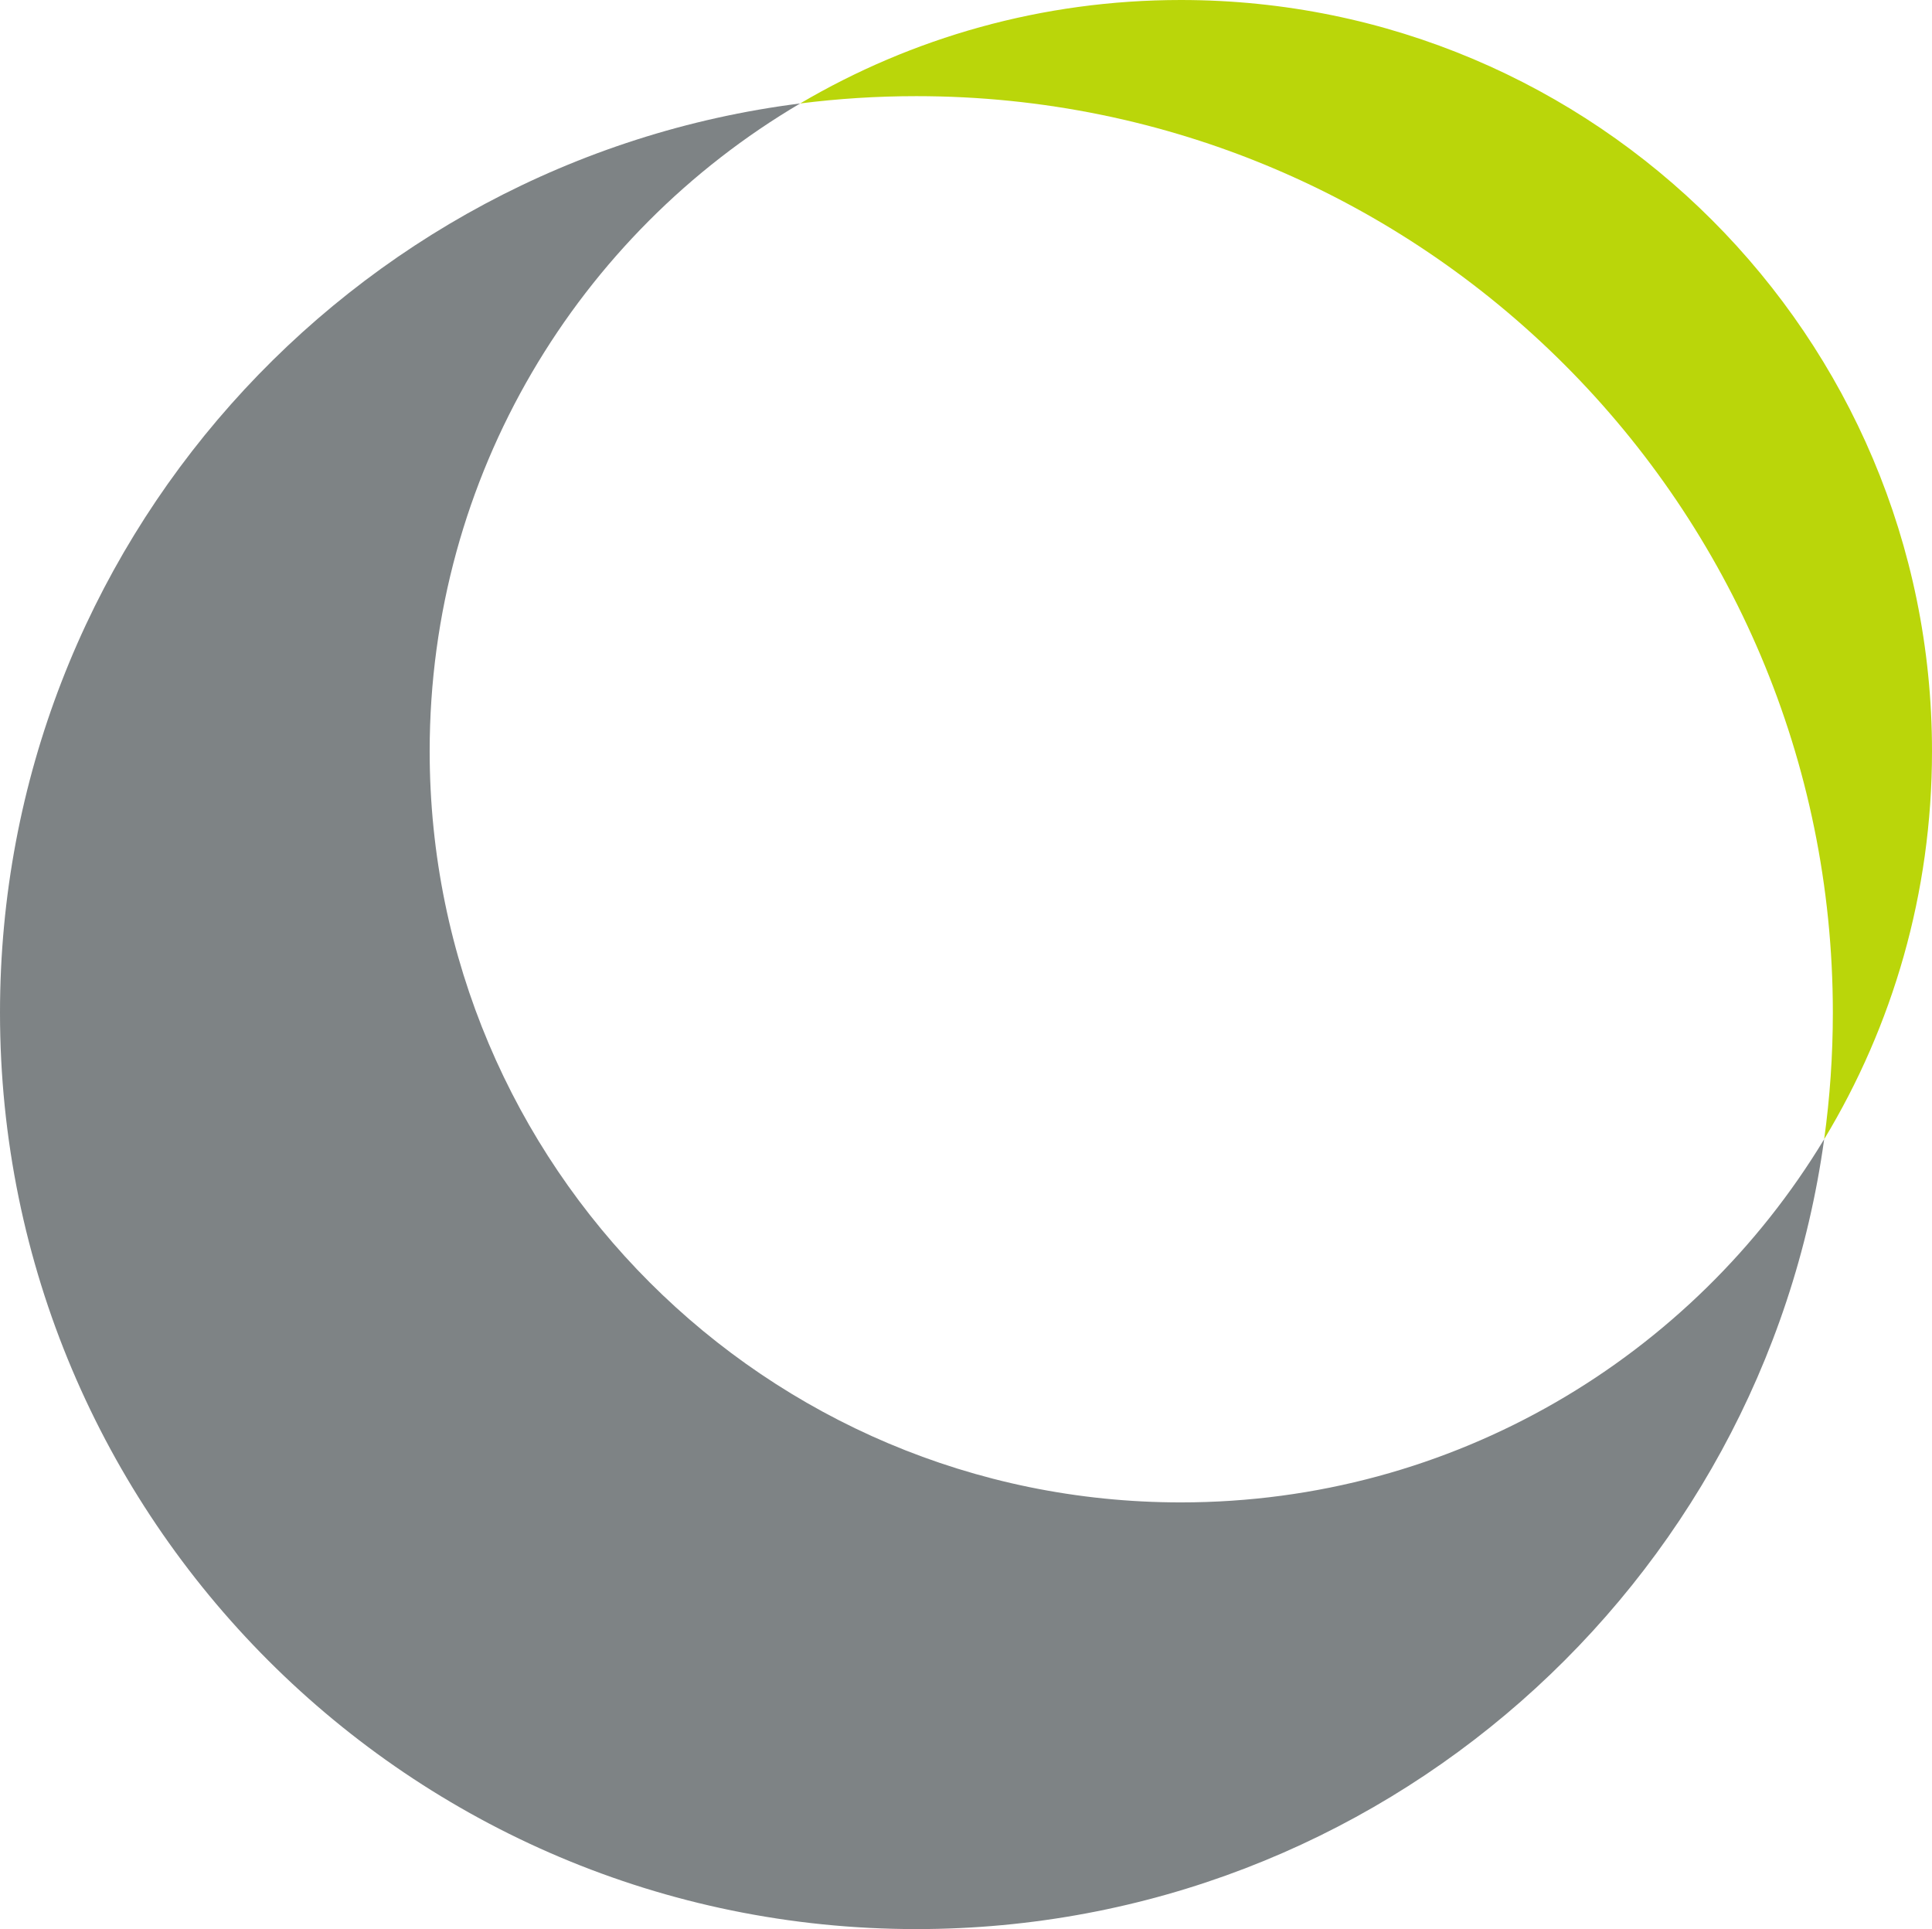 <?xml version="1.0" encoding="UTF-8"?>
<svg width="643px" height="642px" viewBox="0 0 643 642" version="1.1" xmlns="http://www.w3.org/2000/svg" xmlns:xlink="http://www.w3.org/1999/xlink">
    <!-- Generator: Sketch 47.1 (45422) - http://www.bohemiancoding.com/sketch -->
    <title>Group 40 Copy 4</title>
    <desc>Created with Sketch.</desc>
    <defs></defs>
    <g id="NEW" stroke="none" stroke-width="1" fill="none" fill-rule="evenodd">
        <g id="01-Startseite-L" transform="translate(-623, -7122)">
            <g id="Group-39-Copy-2" transform="translate(623, 7122)">
                <g id="Group-40-Copy-4">
                    <g id="Combined-Shape">
                        <path d="M266.313,34.43 C116.132,53.441 0,181.658 0,337 C0,505.447 136.553,642 305,642 C459.154,642 586.597,527.637 607.114,379.126 C563.332,451.57 483.822,500 393,500 C254.929,500 143,388.071 143,250 C143,158.163 192.519,77.891 266.313,34.43 Z" fill-opacity="0.7" fill="#343B3E" opacity="0.9"></path>
                        <path d="M266.313,34.43 C303.463,12.55 346.766,0 393,0 C531.071,0 643,111.929 643,250 C643,297.25 629.892,341.438 607.114,379.126 C609.017,365.356 610,351.293 610,337 C610,168.553 473.447,32 305,32 C291.895,32 278.983,32.827 266.313,34.43 Z" fill="#BAD60A"></path>
                    </g>
                </g>
            </g>
        </g>
    </g>
</svg>
